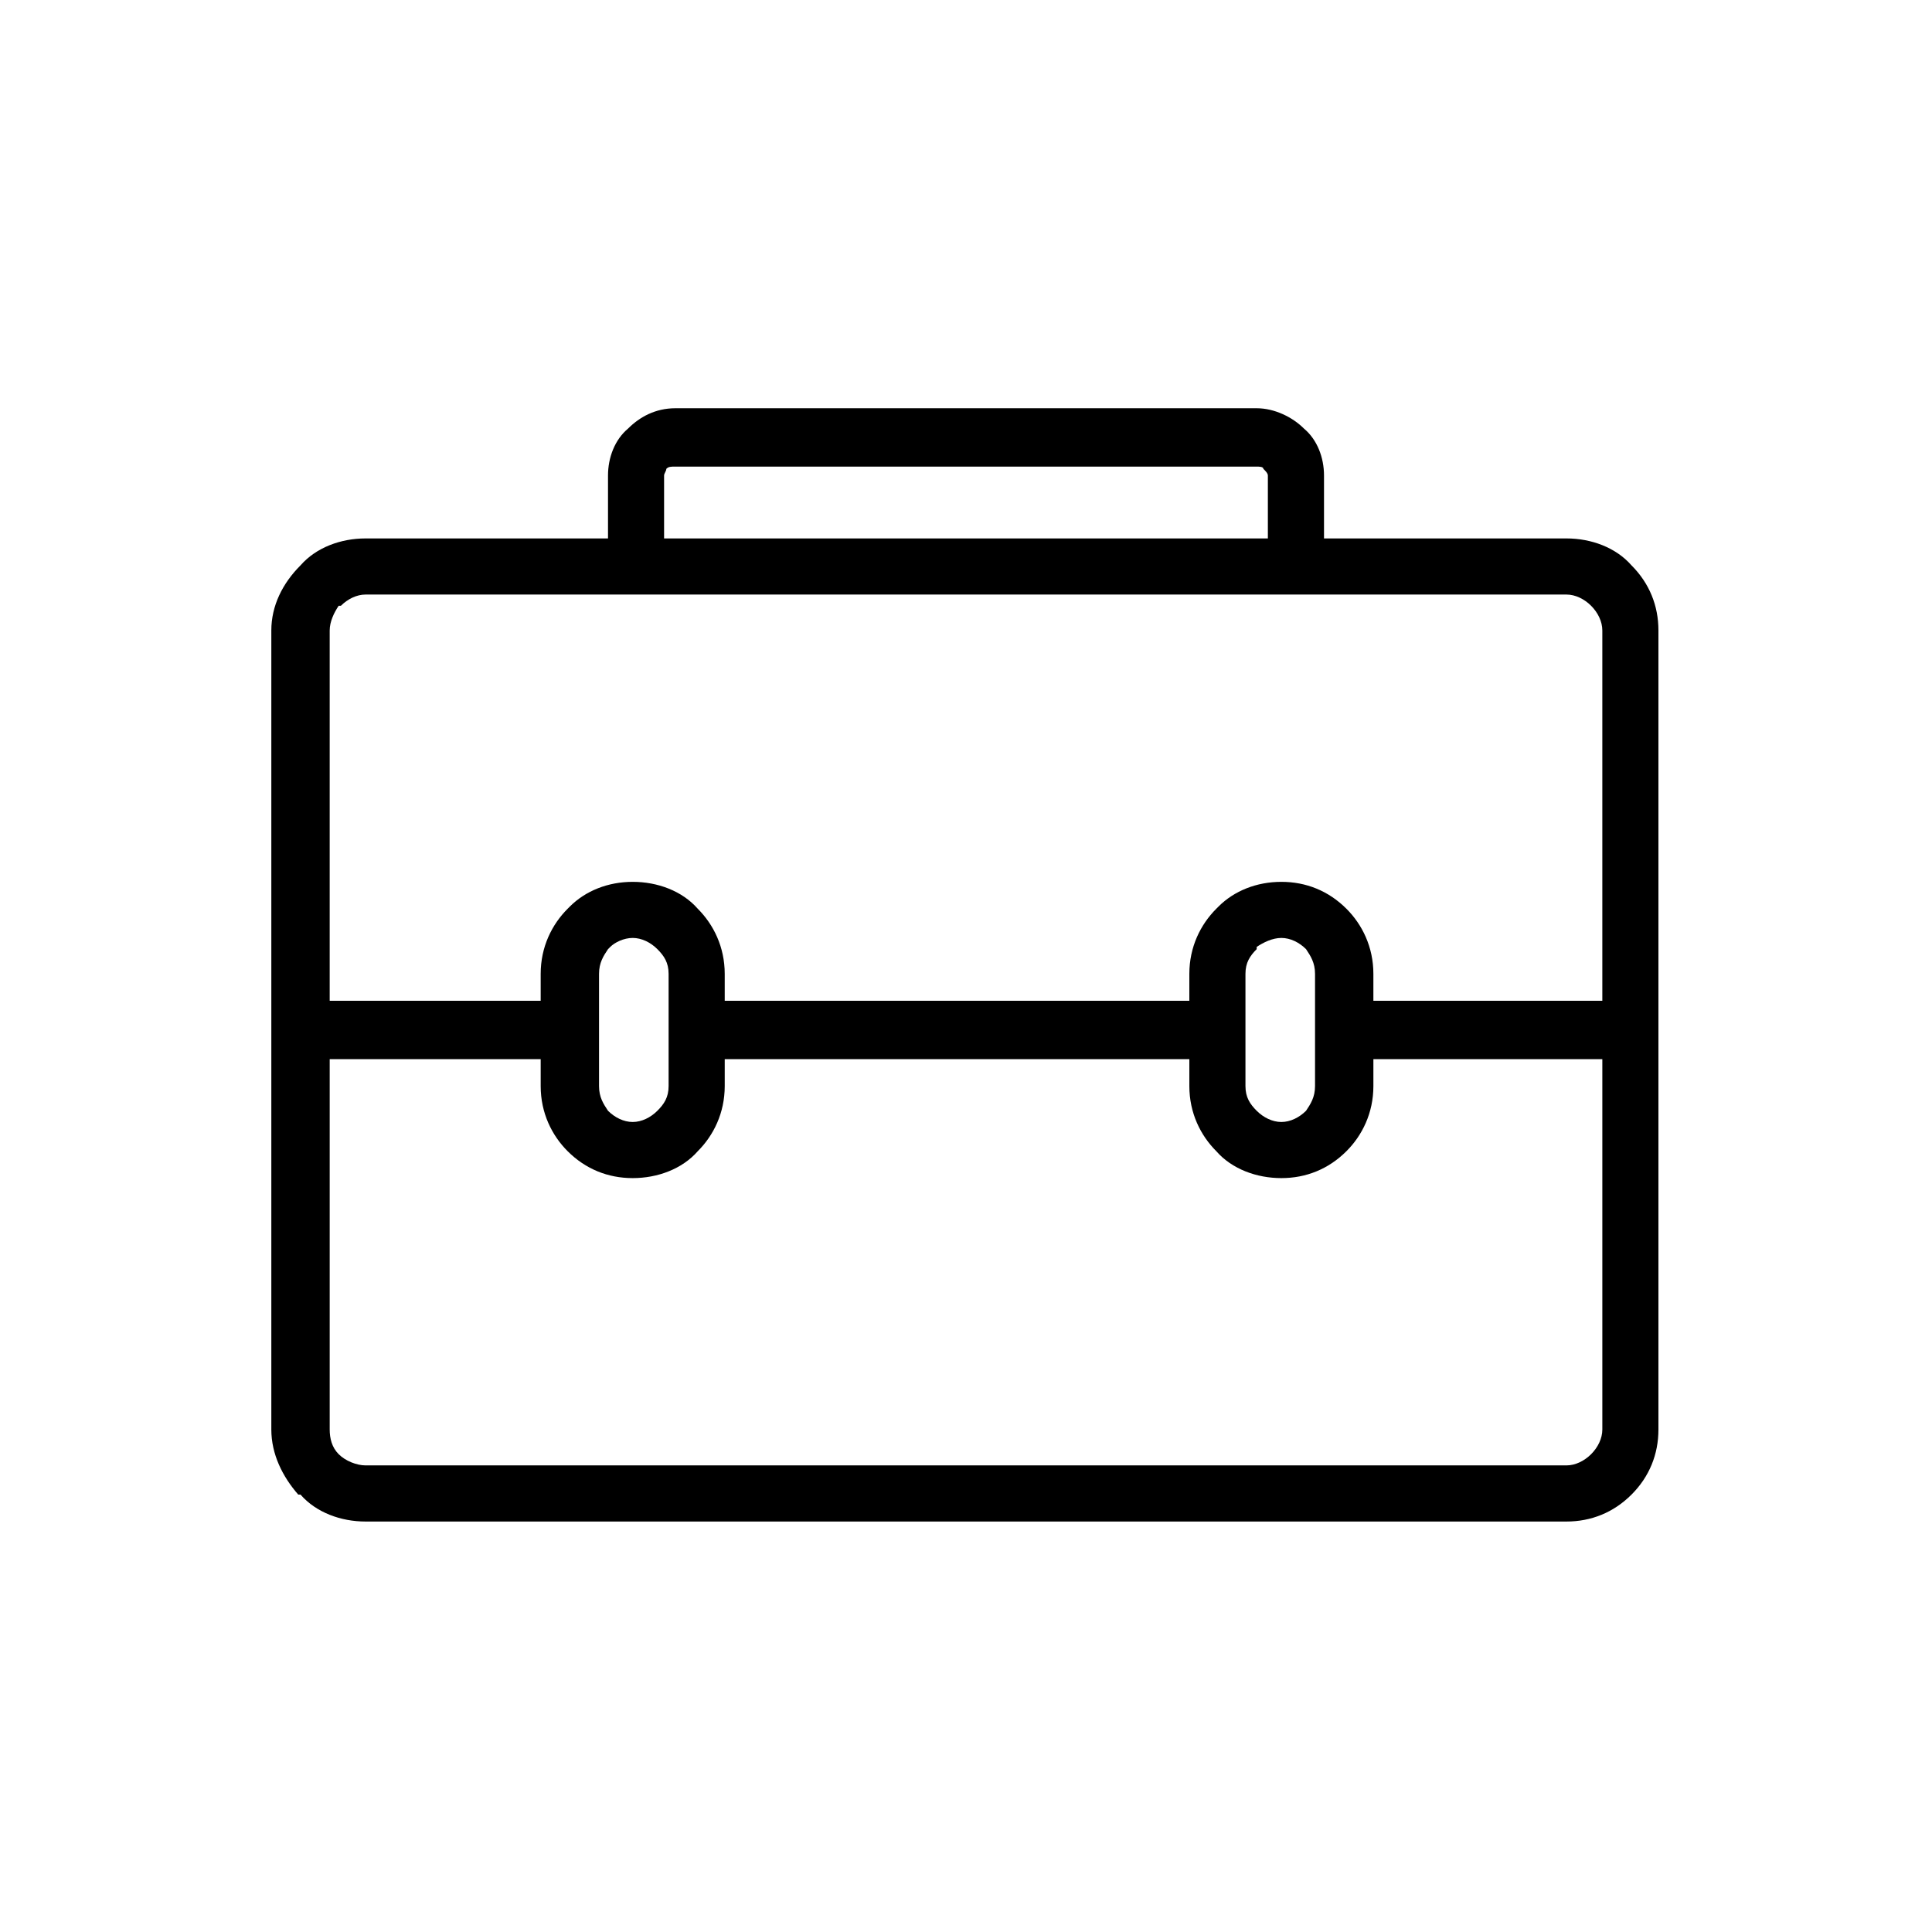 <?xml version="1.0" encoding="UTF-8"?>
<!-- Uploaded to: SVG Repo, www.svgrepo.com, Generator: SVG Repo Mixer Tools -->
<svg fill="#000000" width="800px" height="800px" version="1.1" viewBox="144 144 512 512" xmlns="http://www.w3.org/2000/svg">
 <path d="m240.89 286.69h64.238v-16.656c0-4.758 1.785-9.516 5.352-12.492 2.973-2.973 7.137-5.352 12.492-5.352h154.06c4.758 0 9.516 2.379 12.492 5.352 3.57 2.973 5.352 7.734 5.352 12.492v16.656h64.238c6.543 0 13.086 2.379 17.25 7.137 4.758 4.758 7.137 10.707 7.137 17.25v211.76c0 6.543-2.379 12.492-7.137 17.25-4.758 4.758-10.707 7.137-17.25 7.137h-318.23c-6.543 0-13.086-2.379-17.25-7.137h-0.594c-4.164-4.758-7.137-10.707-7.137-17.25v-211.76c0-6.543 2.973-12.492 7.734-17.25 4.164-4.758 10.707-7.137 17.25-7.137zm79.109 0h160v-16.656c0-0.594-0.594-1.191-1.191-1.785 0-0.594-1.191-0.594-1.785-0.594h-154.06c-1.191 0-1.785 0-2.379 0.594 0 0.594-0.594 1.191-0.594 1.785v16.656zm239.12 14.871h-318.23c-2.379 0-4.758 1.191-6.543 2.973h-0.594c-1.191 1.785-2.379 4.164-2.379 6.543v98.145h55.914v-7.137c0-7.137 2.973-13.086 7.137-17.25l0.594-0.594c4.164-4.164 10.113-6.543 16.656-6.543s13.086 2.379 17.25 7.137c4.164 4.164 7.137 10.113 7.137 17.25v7.137h123.13v-7.137c0-7.137 2.973-13.086 7.137-17.25l0.594-0.594c4.164-4.164 10.113-6.543 16.656-6.543s12.492 2.379 17.25 7.137c4.164 4.164 7.137 10.113 7.137 17.25v7.137h60.672v-98.145c0-2.379-1.191-4.758-2.973-6.543-1.785-1.785-4.164-2.973-6.543-2.973zm24.387 115.39m-14.871 105.88v-98.145h-60.672v7.137c0 7.137-2.973 13.086-7.137 17.25-4.758 4.758-10.707 7.137-17.25 7.137-6.543 0-13.086-2.379-17.25-7.137-4.164-4.164-7.137-10.113-7.137-17.25v-7.137h-123.13v7.137c0 7.137-2.973 13.086-7.137 17.25-4.164 4.758-10.707 7.137-17.25 7.137s-12.492-2.379-17.25-7.137c-4.164-4.164-7.137-10.113-7.137-17.25v-7.137h-55.914v98.145c0 2.379 0.594 4.758 2.379 6.543s4.758 2.973 7.137 2.973h318.23c2.379 0 4.758-1.191 6.543-2.973 1.785-1.785 2.973-4.164 2.973-6.543zm-352.73-105.88m86.844 0v14.871c0 2.973 1.191 4.758 2.379 6.543 1.785 1.785 4.164 2.973 6.543 2.973 2.379 0 4.758-1.191 6.543-2.973 1.785-1.785 2.973-3.57 2.973-6.543v-29.742c0-2.973-1.191-4.758-2.973-6.543-1.785-1.785-4.164-2.973-6.543-2.973-2.379 0-4.758 1.191-5.949 2.379l-0.594 0.594c-1.191 1.785-2.379 3.57-2.379 6.543zm171.31 0v14.871c0 2.973 1.191 4.758 2.973 6.543 1.785 1.785 4.164 2.973 6.543 2.973 2.379 0 4.758-1.191 6.543-2.973 1.191-1.785 2.379-3.57 2.379-6.543v-29.742c0-2.973-1.191-4.758-2.379-6.543-1.785-1.785-4.164-2.973-6.543-2.973-2.379 0-4.758 1.191-6.543 2.379v0.594c-1.785 1.785-2.973 3.57-2.973 6.543z"/>
</svg>